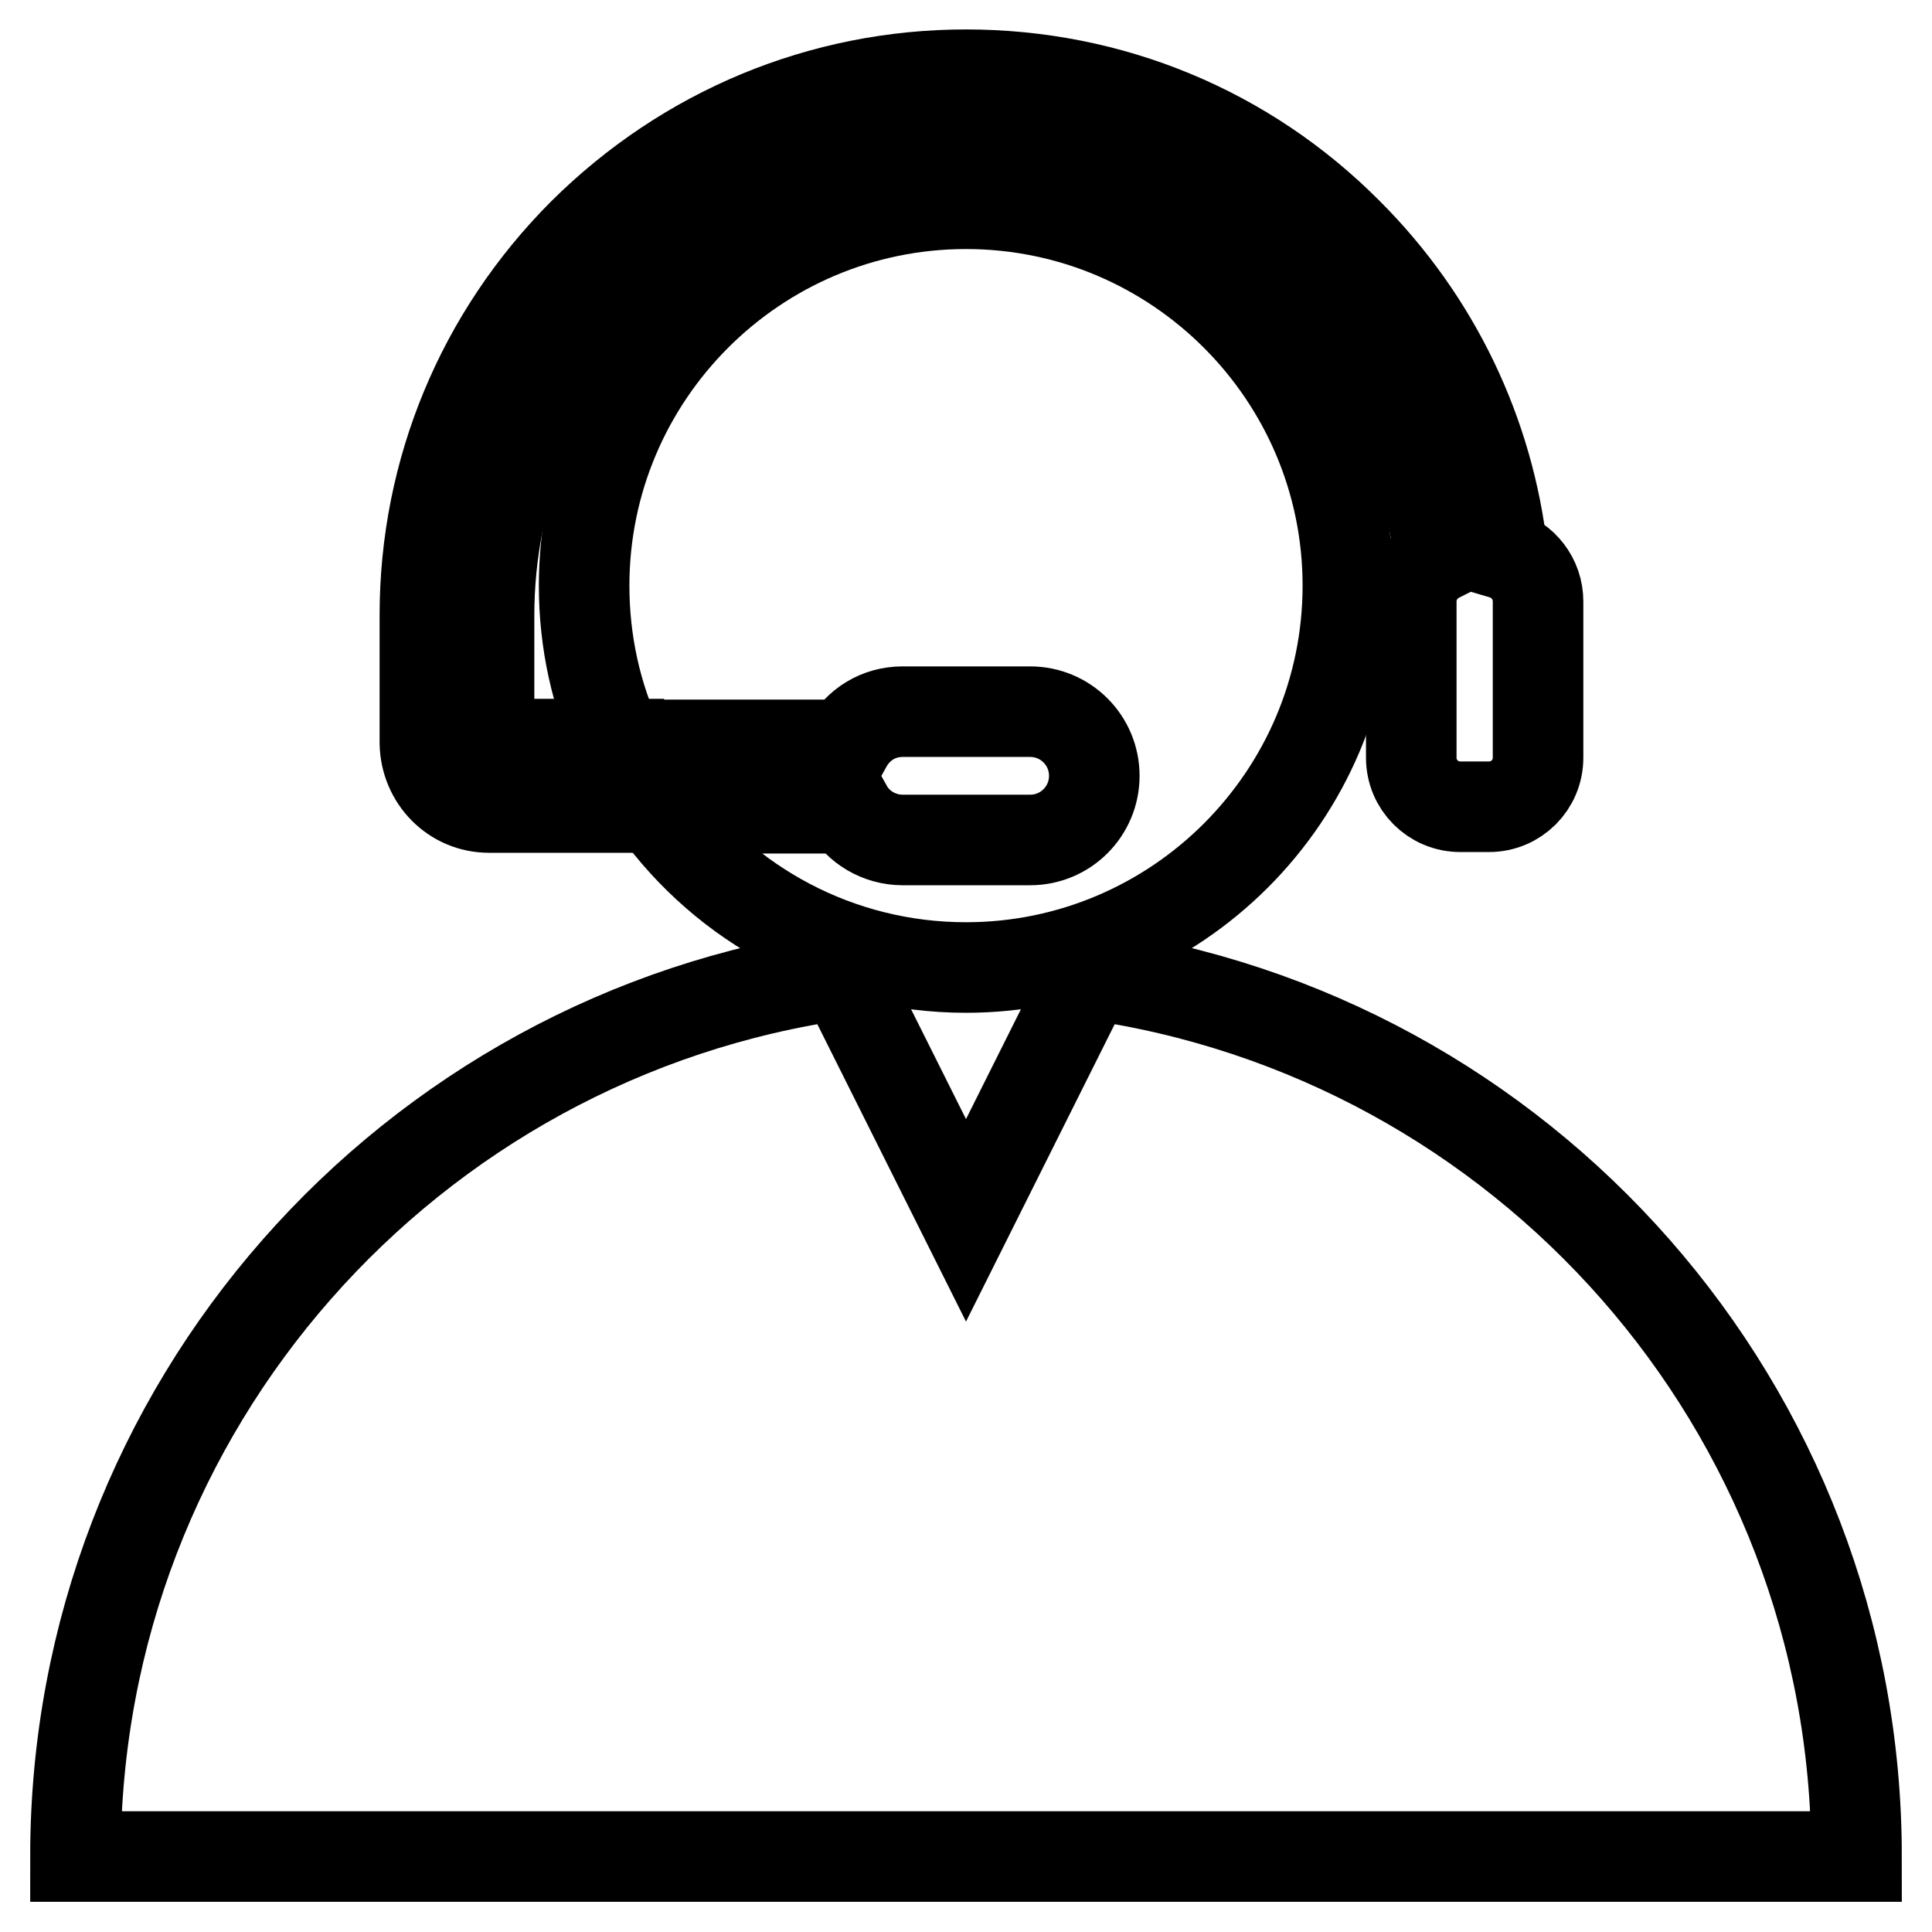 <?xml version="1.0" encoding="utf-8"?>
<!-- Svg Vector Icons : http://www.onlinewebfonts.com/icon -->
<!DOCTYPE svg PUBLIC "-//W3C//DTD SVG 1.1//EN" "http://www.w3.org/Graphics/SVG/1.1/DTD/svg11.dtd">
<svg version="1.1" xmlns="http://www.w3.org/2000/svg" xmlns:xlink="http://www.w3.org/1999/xlink" x="0px" y="0px" viewBox="0 0 256 256" enable-background="new 0 0 256 256" xml:space="preserve">
<g> <path stroke-width="12" fill-opacity="0" stroke="#000000"  d="M144.3,129.1L128,161.7l-16.3-32.6C54.3,137.1,10,186.4,10,246h236C246,186.4,201.8,137.1,144.3,129.1z  M119.6,94.3h16.9c4.7,0,8.5,3.8,8.5,8.5s-3.8,8.5-8.5,8.5h-16.9c-3.1,0-5.9-1.7-7.3-4.2H86.9c9.2,12.8,24.2,21.1,41.1,21.1 c27.9,0,50.6-22.7,50.6-50.6c0-27.9-22.7-50.6-50.6-50.6c-27.9,0-50.6,22.7-50.6,50.6c0,7.5,1.6,14.6,4.6,21.1h30.2 C113.7,96,116.4,94.3,119.6,94.3z"/> <path stroke-width="12" fill-opacity="0" stroke="#000000"  d="M64.8,107h22.1c-1.1-1.6-2.1-3.2-3.1-4.8c-0.6-1.1-1.2-2.2-1.7-3.3c-0.1-0.1-0.1-0.2-0.1-0.3H69 c-2.3,0-4.2-1.9-4.2-4.2V81.6c0-16.9,6.6-32.7,18.5-44.7s27.8-18.5,44.7-18.5c16.9,0,32.7,6.6,44.7,18.5c10.1,10.1,16.4,23,18,36.9 c-2.2,1.1-3.7,3.3-3.7,5.9v20.7c0,3.6,2.9,6.5,6.5,6.5h3.8c3.6,0,6.5-2.9,6.5-6.5V79.7c0-3-2-5.5-4.7-6.3 c-1.8-16-8.9-30.9-20.5-42.5c-13.5-13.6-31.5-21-50.6-21c-19.1,0-37.1,7.5-50.7,21c-13.5,13.5-21,31.5-21,50.6v17 C56.4,103.2,60.1,107,64.8,107z"/></g>
</svg>
